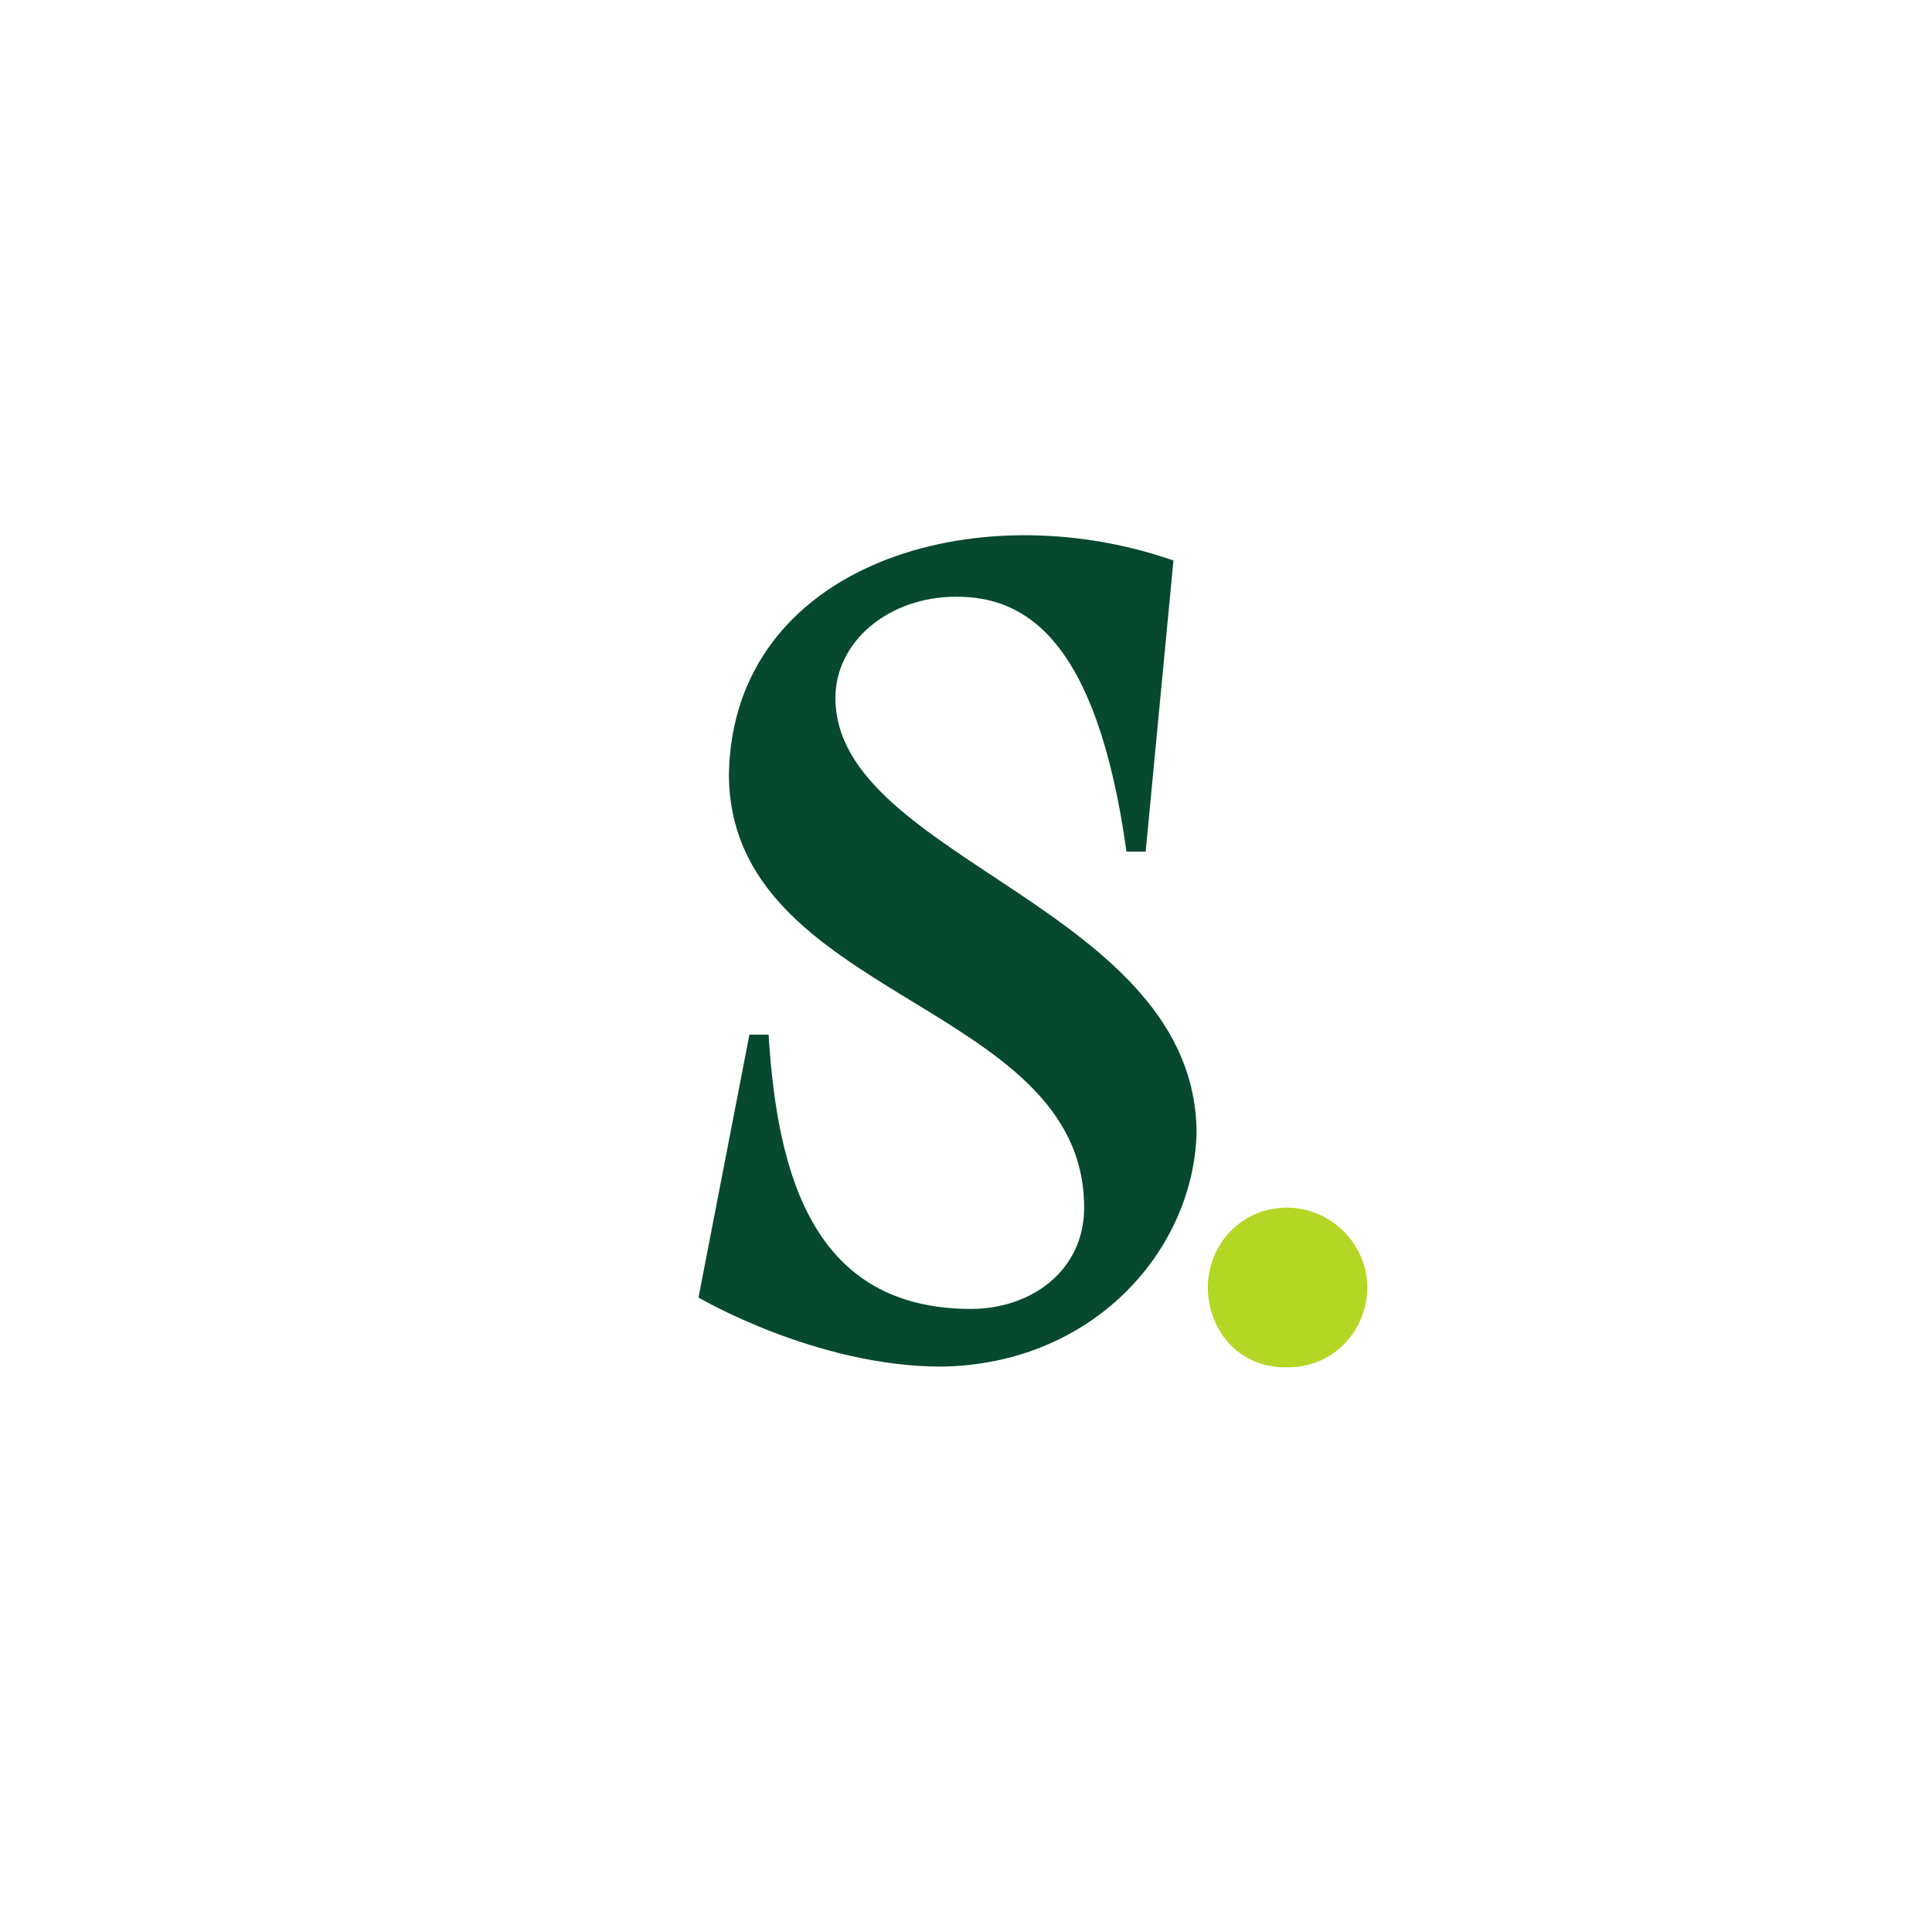 <?xml version="1.0" encoding="utf-8" ?>
<!DOCTYPE svg PUBLIC "-//W3C//DTD SVG 1.1//EN" "http://www.w3.org/Graphics/SVG/1.1/DTD/svg11.dtd">
<svg xmlns="http://www.w3.org/2000/svg" width="130" height="130" viewBox="0 0 130 130" fill="none"><g filter="url('#filter0_d_168_232')"><rect x="12" y="12" width="106" height="106" rx="10" fill="white"/></g><g clip-path="url('#clip0_168_232')"><path d="M56.214 46.965C56.214 43.175 59.775 40.151 64.359 40.151C68.944 40.151 73.795 42.904 75.798 57.299H77.089L78.959 37.715C65.65 33.067 49.315 37.985 49.047 52.064C49.047 67.317 72.95 67.317 72.95 81.26C72.95 85.5 69.389 88.074 65.338 88.074C54.745 88.074 52.297 79.094 51.718 69.618H50.427L47 87.307C47 87.307 54.878 91.955 63.335 91.955C73.484 91.819 80.249 84.238 80.516 76.296C80.516 61.044 56.214 57.84 56.214 46.965Z" fill="#06492E"/><path d="M81.273 86.63C81.273 83.742 83.543 81.26 86.57 81.26C89.596 81.26 92 83.742 92 86.63C92 89.518 89.73 92 86.703 92C83.409 92.135 81.273 89.518 81.273 86.63Z" fill="#B4D625"/></g><defs><filter id="filter0_d_168_232" x="0" y="0" width="130" height="130" filterUnits="userSpaceOnUse" color-interpolation-filters="sRGB"><feFlood flood-opacity="0" result="BackgroundImageFix"/><feColorMatrix in="SourceAlpha" type="matrix" values="0 0 0 0 0 0 0 0 0 0 0 0 0 0 0 0 0 0 127 0" result="hardAlpha"/><feMorphology radius="2" operator="dilate" in="SourceAlpha" result="effect1_dropShadow_168_232"/><feOffset/><feGaussianBlur stdDeviation="5"/><feComposite in2="hardAlpha" operator="out"/><feColorMatrix type="matrix" values="0 0 0 0 0 0 0 0 0 0 0 0 0 0 0 0 0 0 0.1 0"/><feBlend mode="normal" in2="BackgroundImageFix" result="effect1_dropShadow_168_232"/><feBlend mode="normal" in="SourceGraphic" in2="effect1_dropShadow_168_232" result="shape"/></filter><clipPath id="clip0_168_232"><rect width="45" height="56" fill="white" transform="translate(47 36)"/></clipPath></defs></svg>